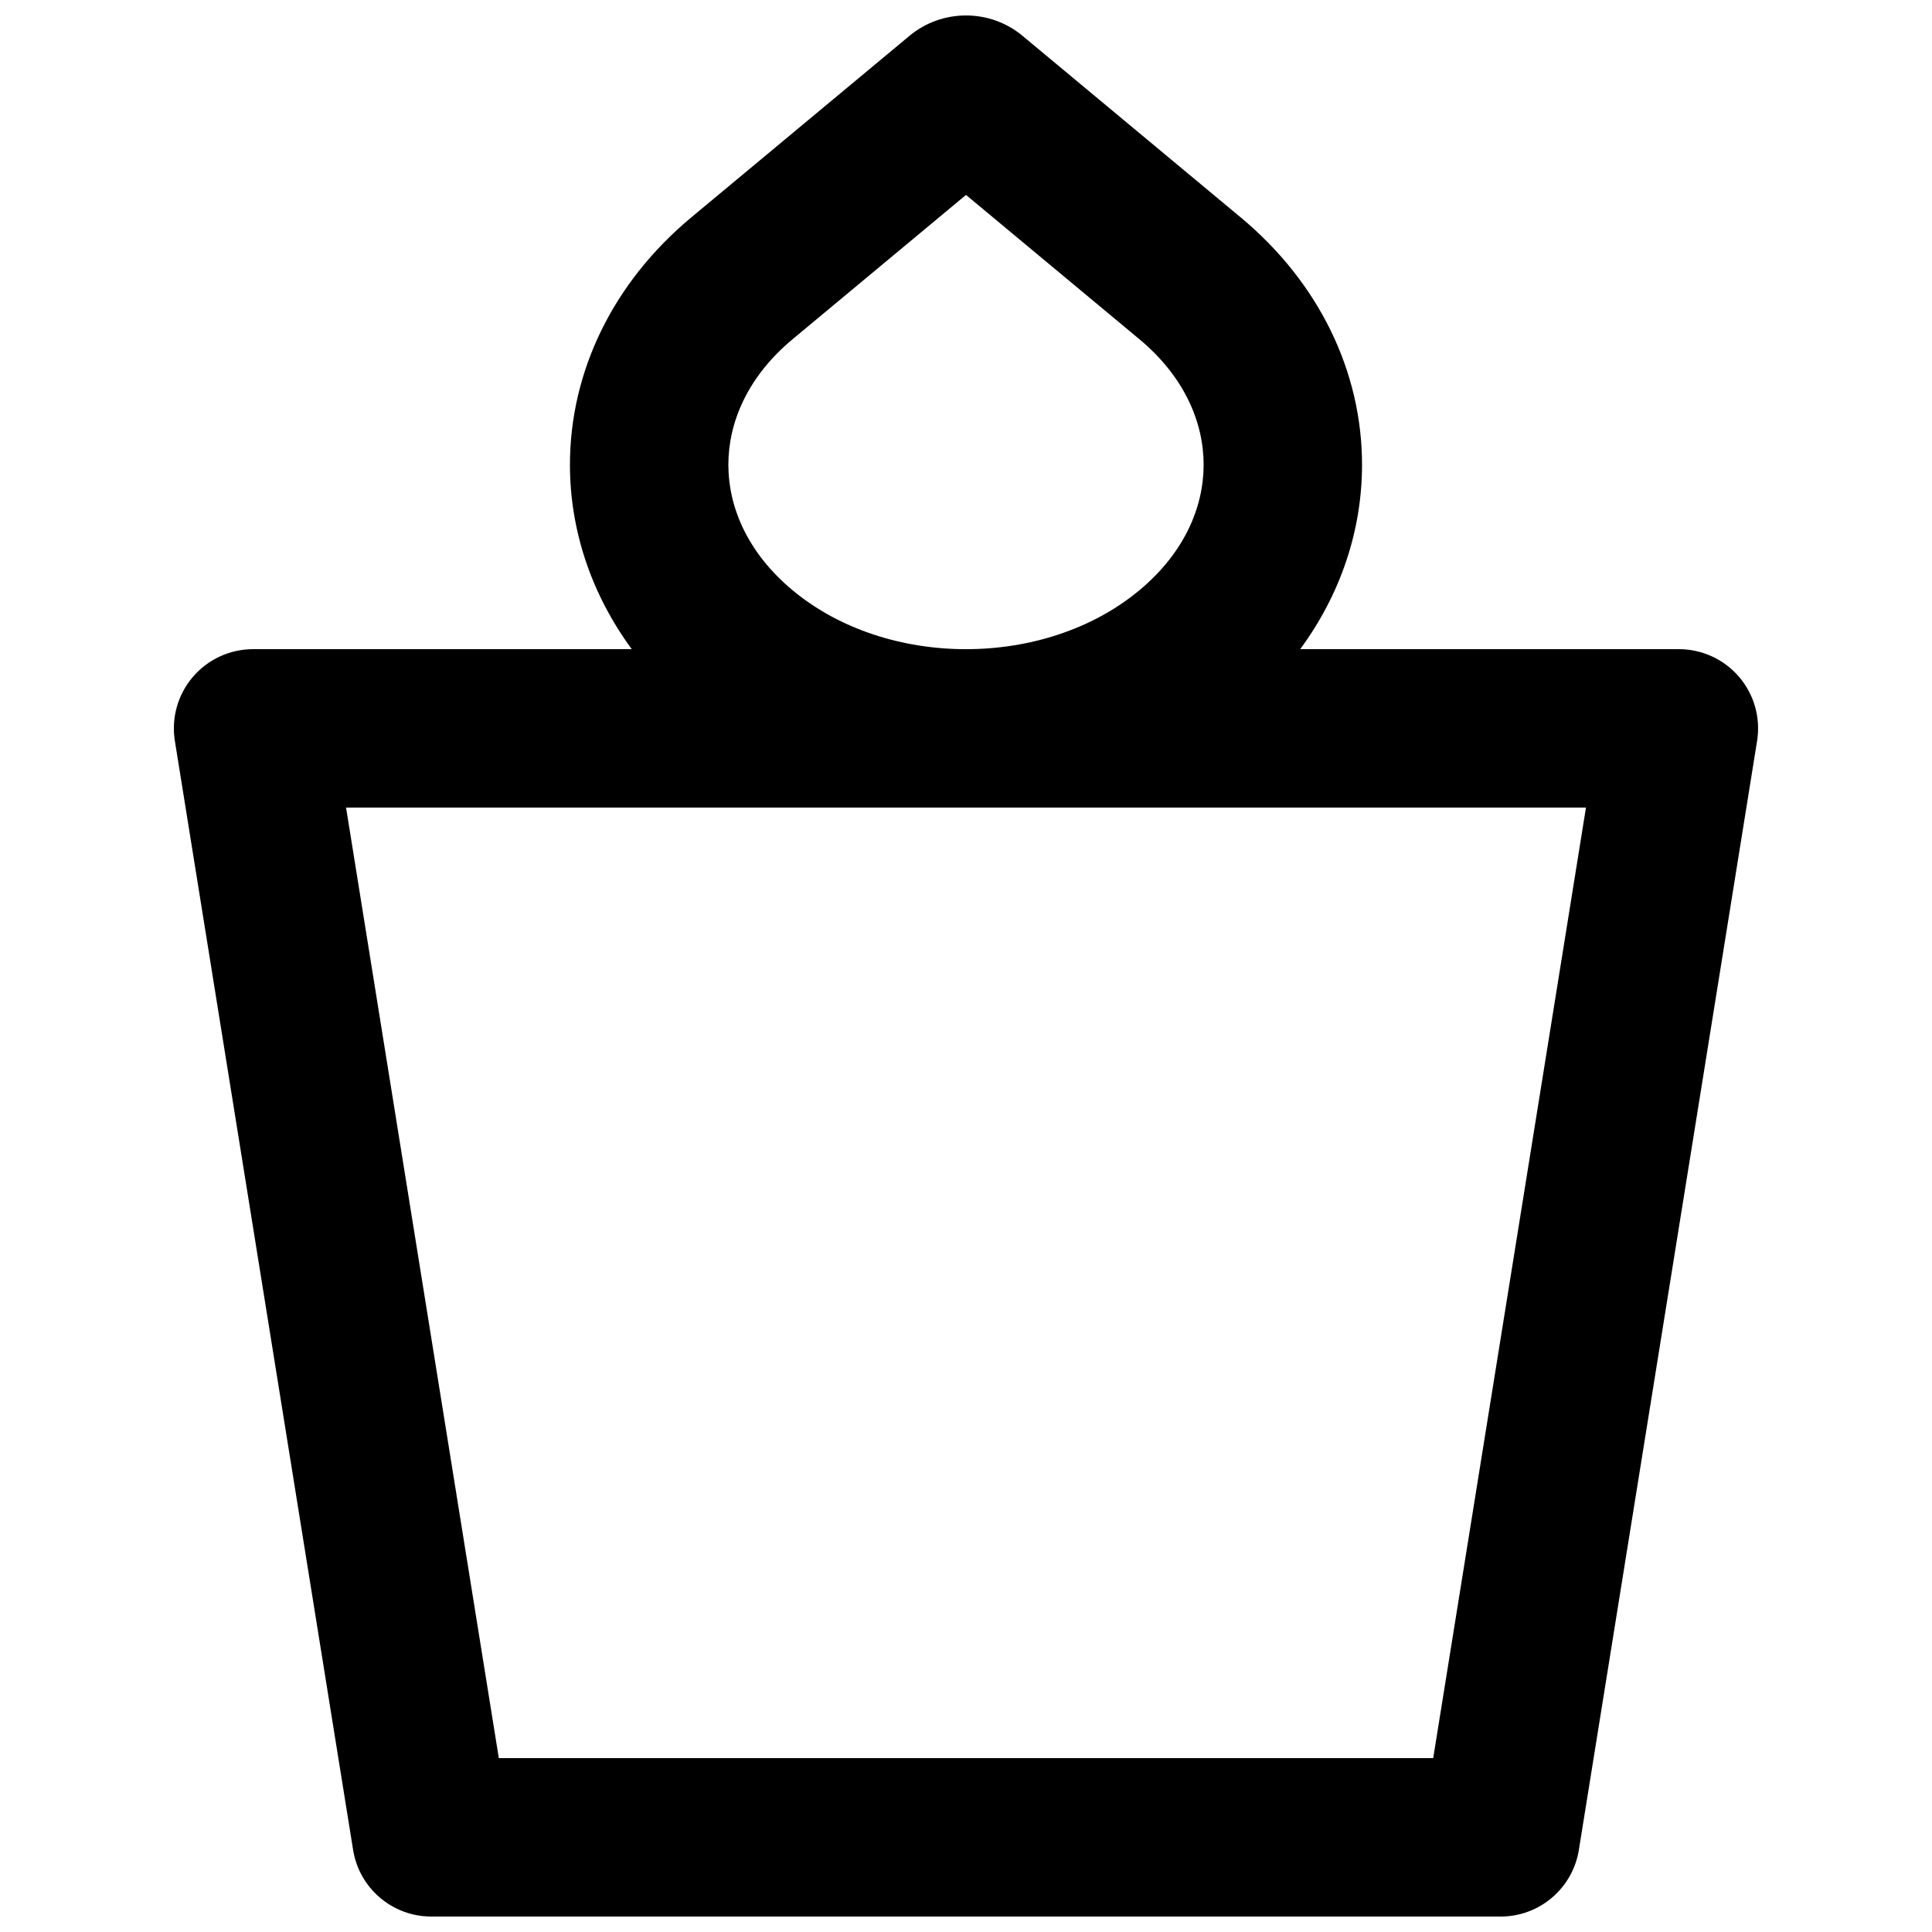 <?xml version="1.0" encoding="UTF-8"?>
<!-- Uploaded to: ICON Repo, www.svgrepo.com, Generator: ICON Repo Mixer Tools -->
<svg width="800px" height="800px" version="1.1" viewBox="144 144 512 512" xmlns="http://www.w3.org/2000/svg">
 <defs>
  <clipPath id="a">
   <path d="m190 148.09h420v503.81h-420z"/>
  </clipPath>
 </defs>
 <g clip-path="url(#a)">
  <path d="m414.96 153.48c-8.625-7.176-21.289-7.176-29.918 0l-57.844 48.133c-20.824 17.328-32.156 40.965-32.156 65.543 0 17.398 5.68 34.324 16.387 48.879h-100.36c-6.148 0-11.988 2.695-15.977 7.375s-5.727 10.875-4.75 16.945l47.234 293.89c1.633 10.176 10.418 17.66 20.723 17.66h283.39c10.309 0 19.09-7.484 20.727-17.66l47.23-293.89c0.977-6.07-0.758-12.266-4.746-16.945s-9.832-7.375-15.98-7.375h-100.35c10.703-14.555 16.383-31.48 16.383-48.879 0-24.578-11.332-48.215-32.156-65.543zm-179.25 204.54 40.484 251.9h247.62l40.484-251.9zm118.34-124.13 45.949-38.234 45.945 38.234c11.969 9.957 17.031 22.082 17.031 33.27s-5.062 23.312-17.031 33.27c-25.008 20.812-66.883 20.812-91.895 0-11.965-9.957-17.027-22.082-17.027-33.27s5.062-23.312 17.027-33.27z" fill-rule="evenodd"/>
 </g>
</svg>